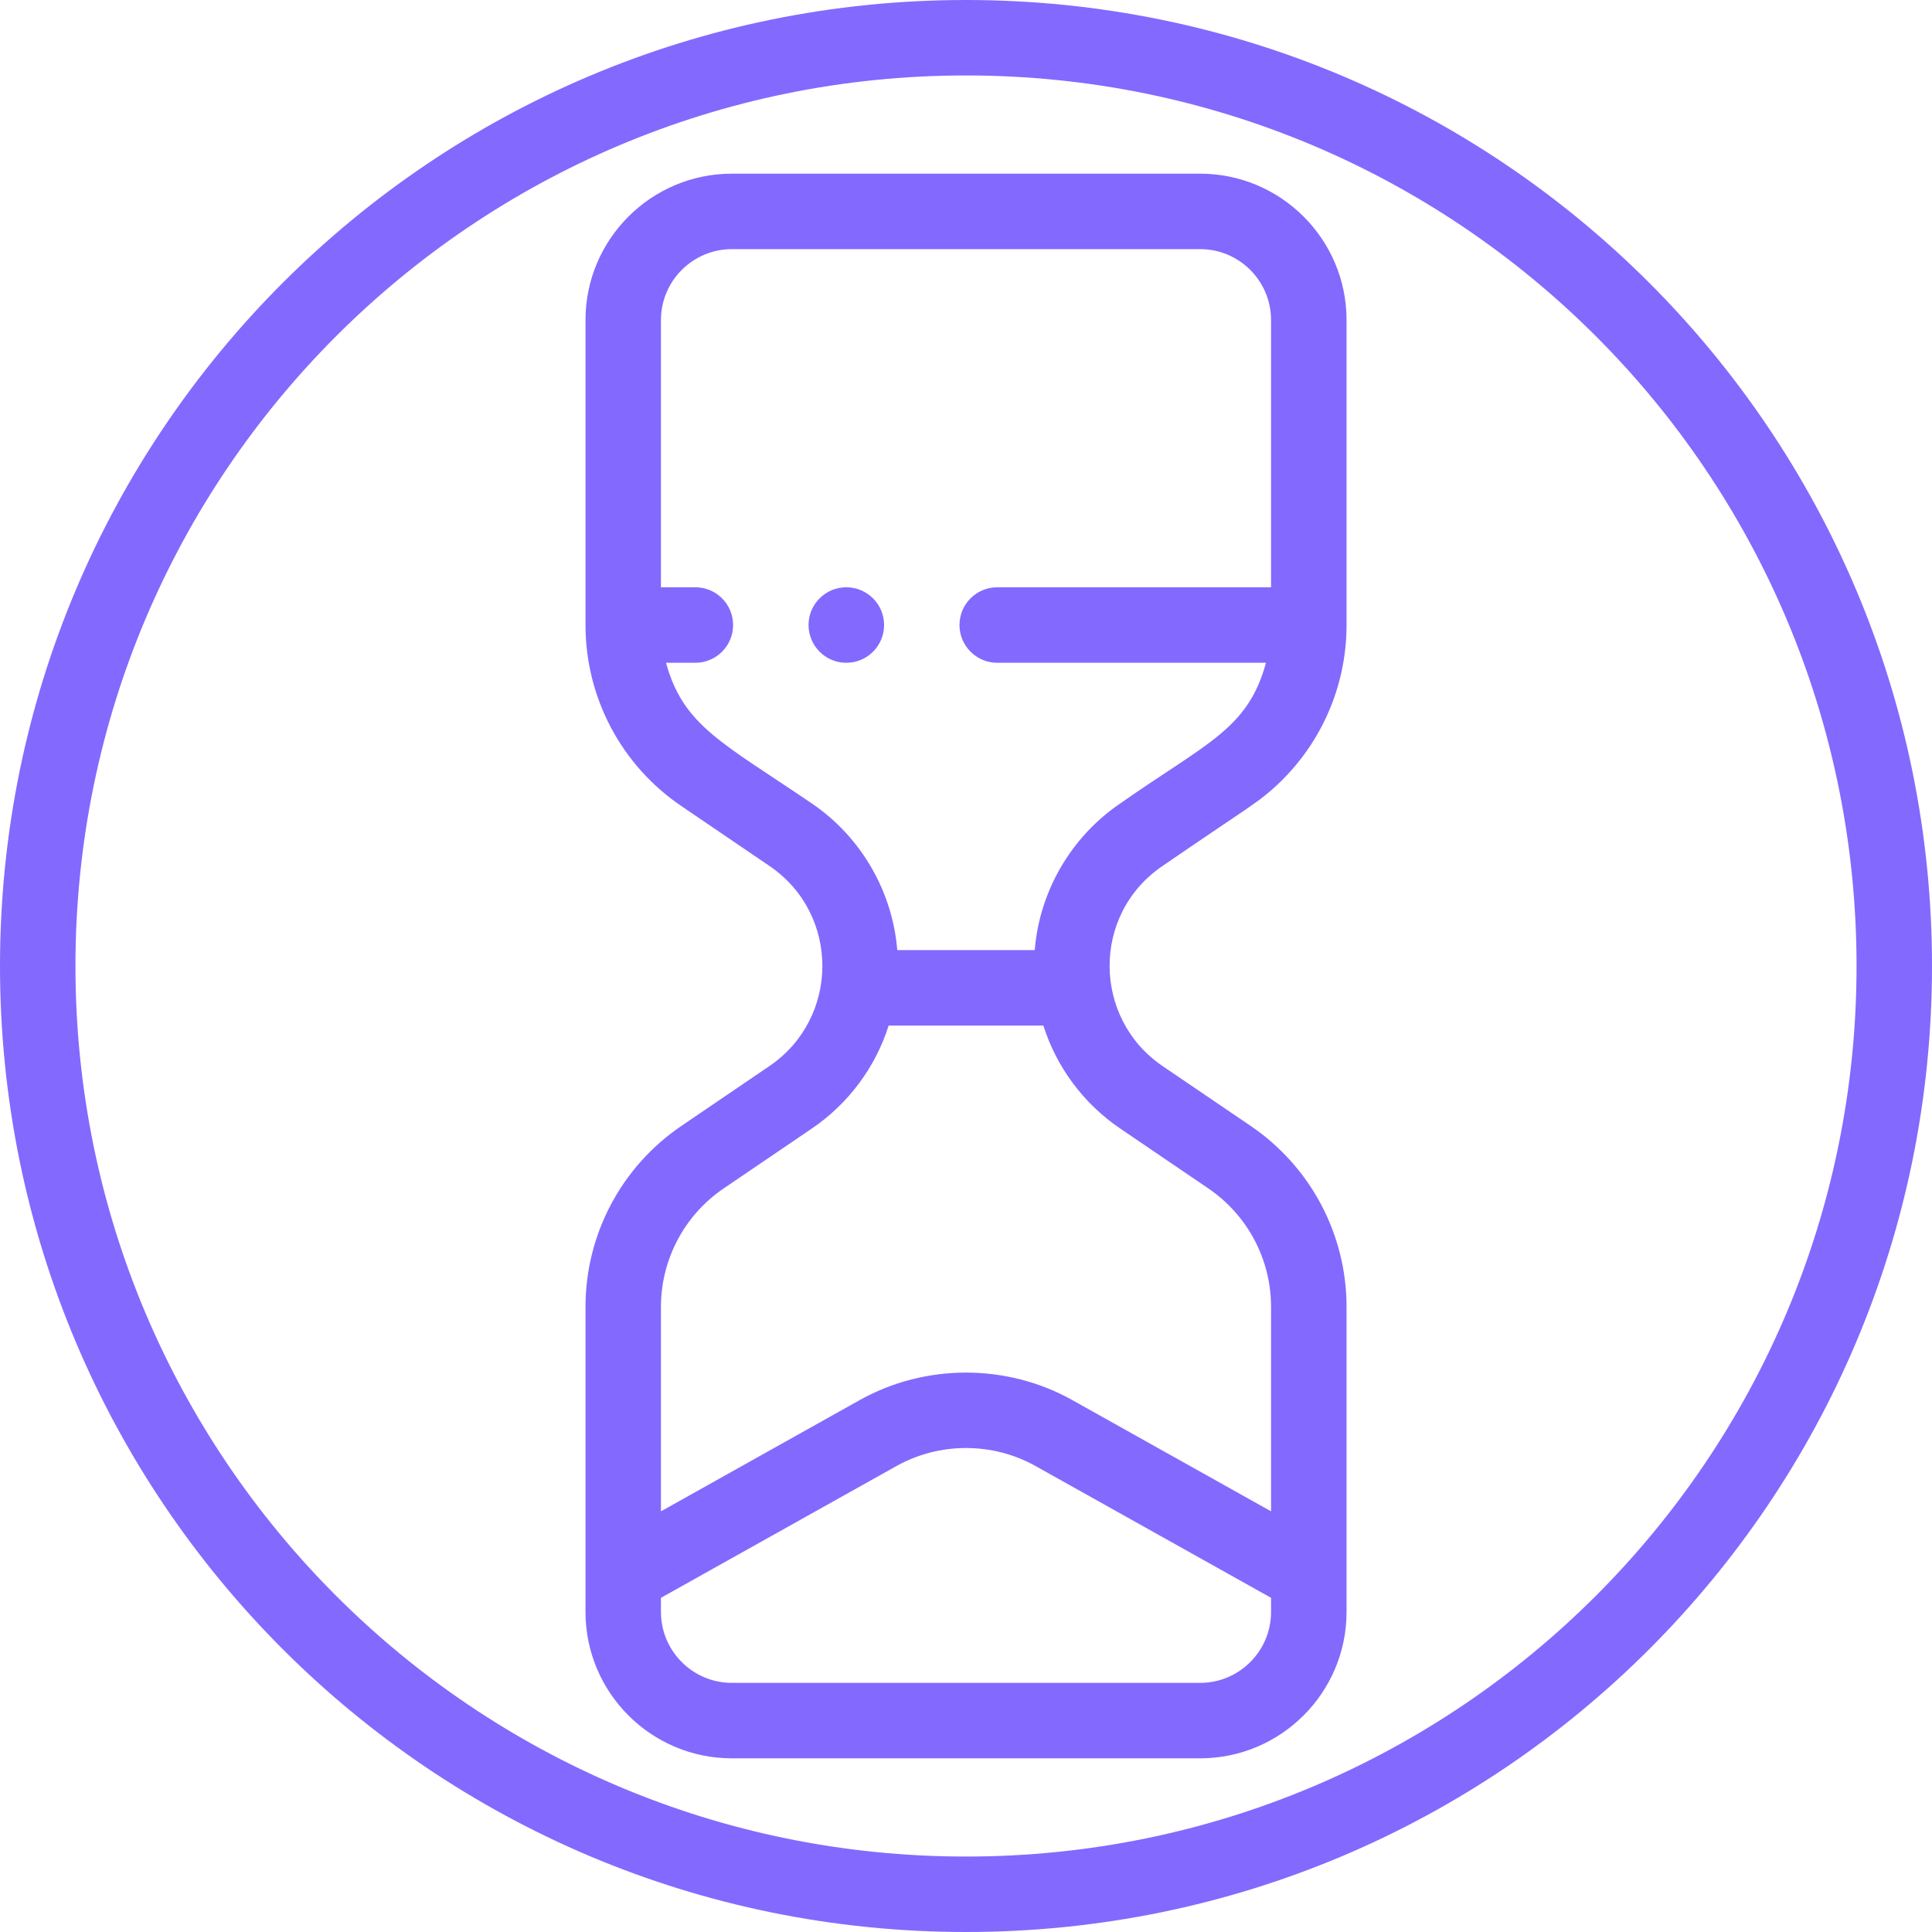 <svg width="38" height="38" viewBox="0 0 38 38" fill="none" xmlns="http://www.w3.org/2000/svg">
<path d="M19 0C8.499 0 0 8.498 0 19C0 29.501 8.498 38 19 38C29.501 38 38 29.502 38 19C38 8.499 29.502 0 19 0ZM19 36.516C9.32 36.516 1.484 28.682 1.484 19C1.484 9.32 9.318 1.484 19 1.484C28.68 1.484 36.516 9.318 36.516 19C36.516 28.68 28.682 36.516 19 36.516Z" fill="#8469FE"/>
<path d="M23.605 3.416H14.395C12.807 3.416 11.516 4.707 11.516 6.295V12.294C11.516 13.721 12.22 15.052 13.401 15.854L15.134 17.032C16.529 17.98 16.515 20.029 15.134 20.968L13.401 22.146C12.22 22.949 11.516 24.279 11.516 25.706V31.705C11.516 33.293 12.807 34.584 14.395 34.584H23.605C25.193 34.584 26.485 33.293 26.485 31.705C26.485 31.011 26.485 26.633 26.485 25.706C26.485 24.279 25.78 22.949 24.6 22.146L22.866 20.968C21.492 20.034 21.463 17.985 22.866 17.032C24.518 15.899 24.682 15.825 25.02 15.529C25.945 14.717 26.485 13.542 26.485 12.294V6.295C26.485 4.707 25.193 3.416 23.605 3.416ZM14.395 4.9H23.605C24.375 4.9 25 5.526 25 6.295V11.551H19.614C19.204 11.551 18.872 11.884 18.872 12.293C18.872 12.703 19.204 13.036 19.614 13.036H24.9C24.543 14.345 23.743 14.604 22.032 15.804C21.067 16.46 20.446 17.528 20.352 18.687H17.648C17.556 17.556 16.957 16.476 15.969 15.804C14.212 14.608 13.44 14.28 13.1 13.036H13.677C14.087 13.036 14.419 12.703 14.419 12.293C14.419 11.884 14.087 11.551 13.677 11.551H13V6.295C13 5.526 13.626 4.9 14.395 4.9ZM25 31.705C25 32.474 24.375 33.1 23.605 33.1H14.395C13.626 33.1 13 32.474 13 31.705V31.427L17.634 28.834C18.477 28.363 19.524 28.363 20.366 28.834L25 31.427V31.705H25ZM23.765 23.374C24.539 23.9 25 24.771 25 25.706V29.726L21.091 27.538C19.802 26.817 18.199 26.817 16.909 27.538L13 29.726V25.706C13 24.771 13.462 23.899 14.235 23.374L15.969 22.196C16.695 21.702 17.221 20.985 17.479 20.171H20.521C20.78 20.985 21.305 21.702 22.032 22.196L23.765 23.374Z" fill="#8469FE"/>
<path d="M16.645 13.036H16.647C17.057 13.036 17.389 12.703 17.389 12.293C17.389 11.884 17.055 11.551 16.645 11.551C16.236 11.551 15.903 11.884 15.903 12.293C15.903 12.703 16.236 13.036 16.645 13.036Z" fill="#8469FE"/>
</svg>
